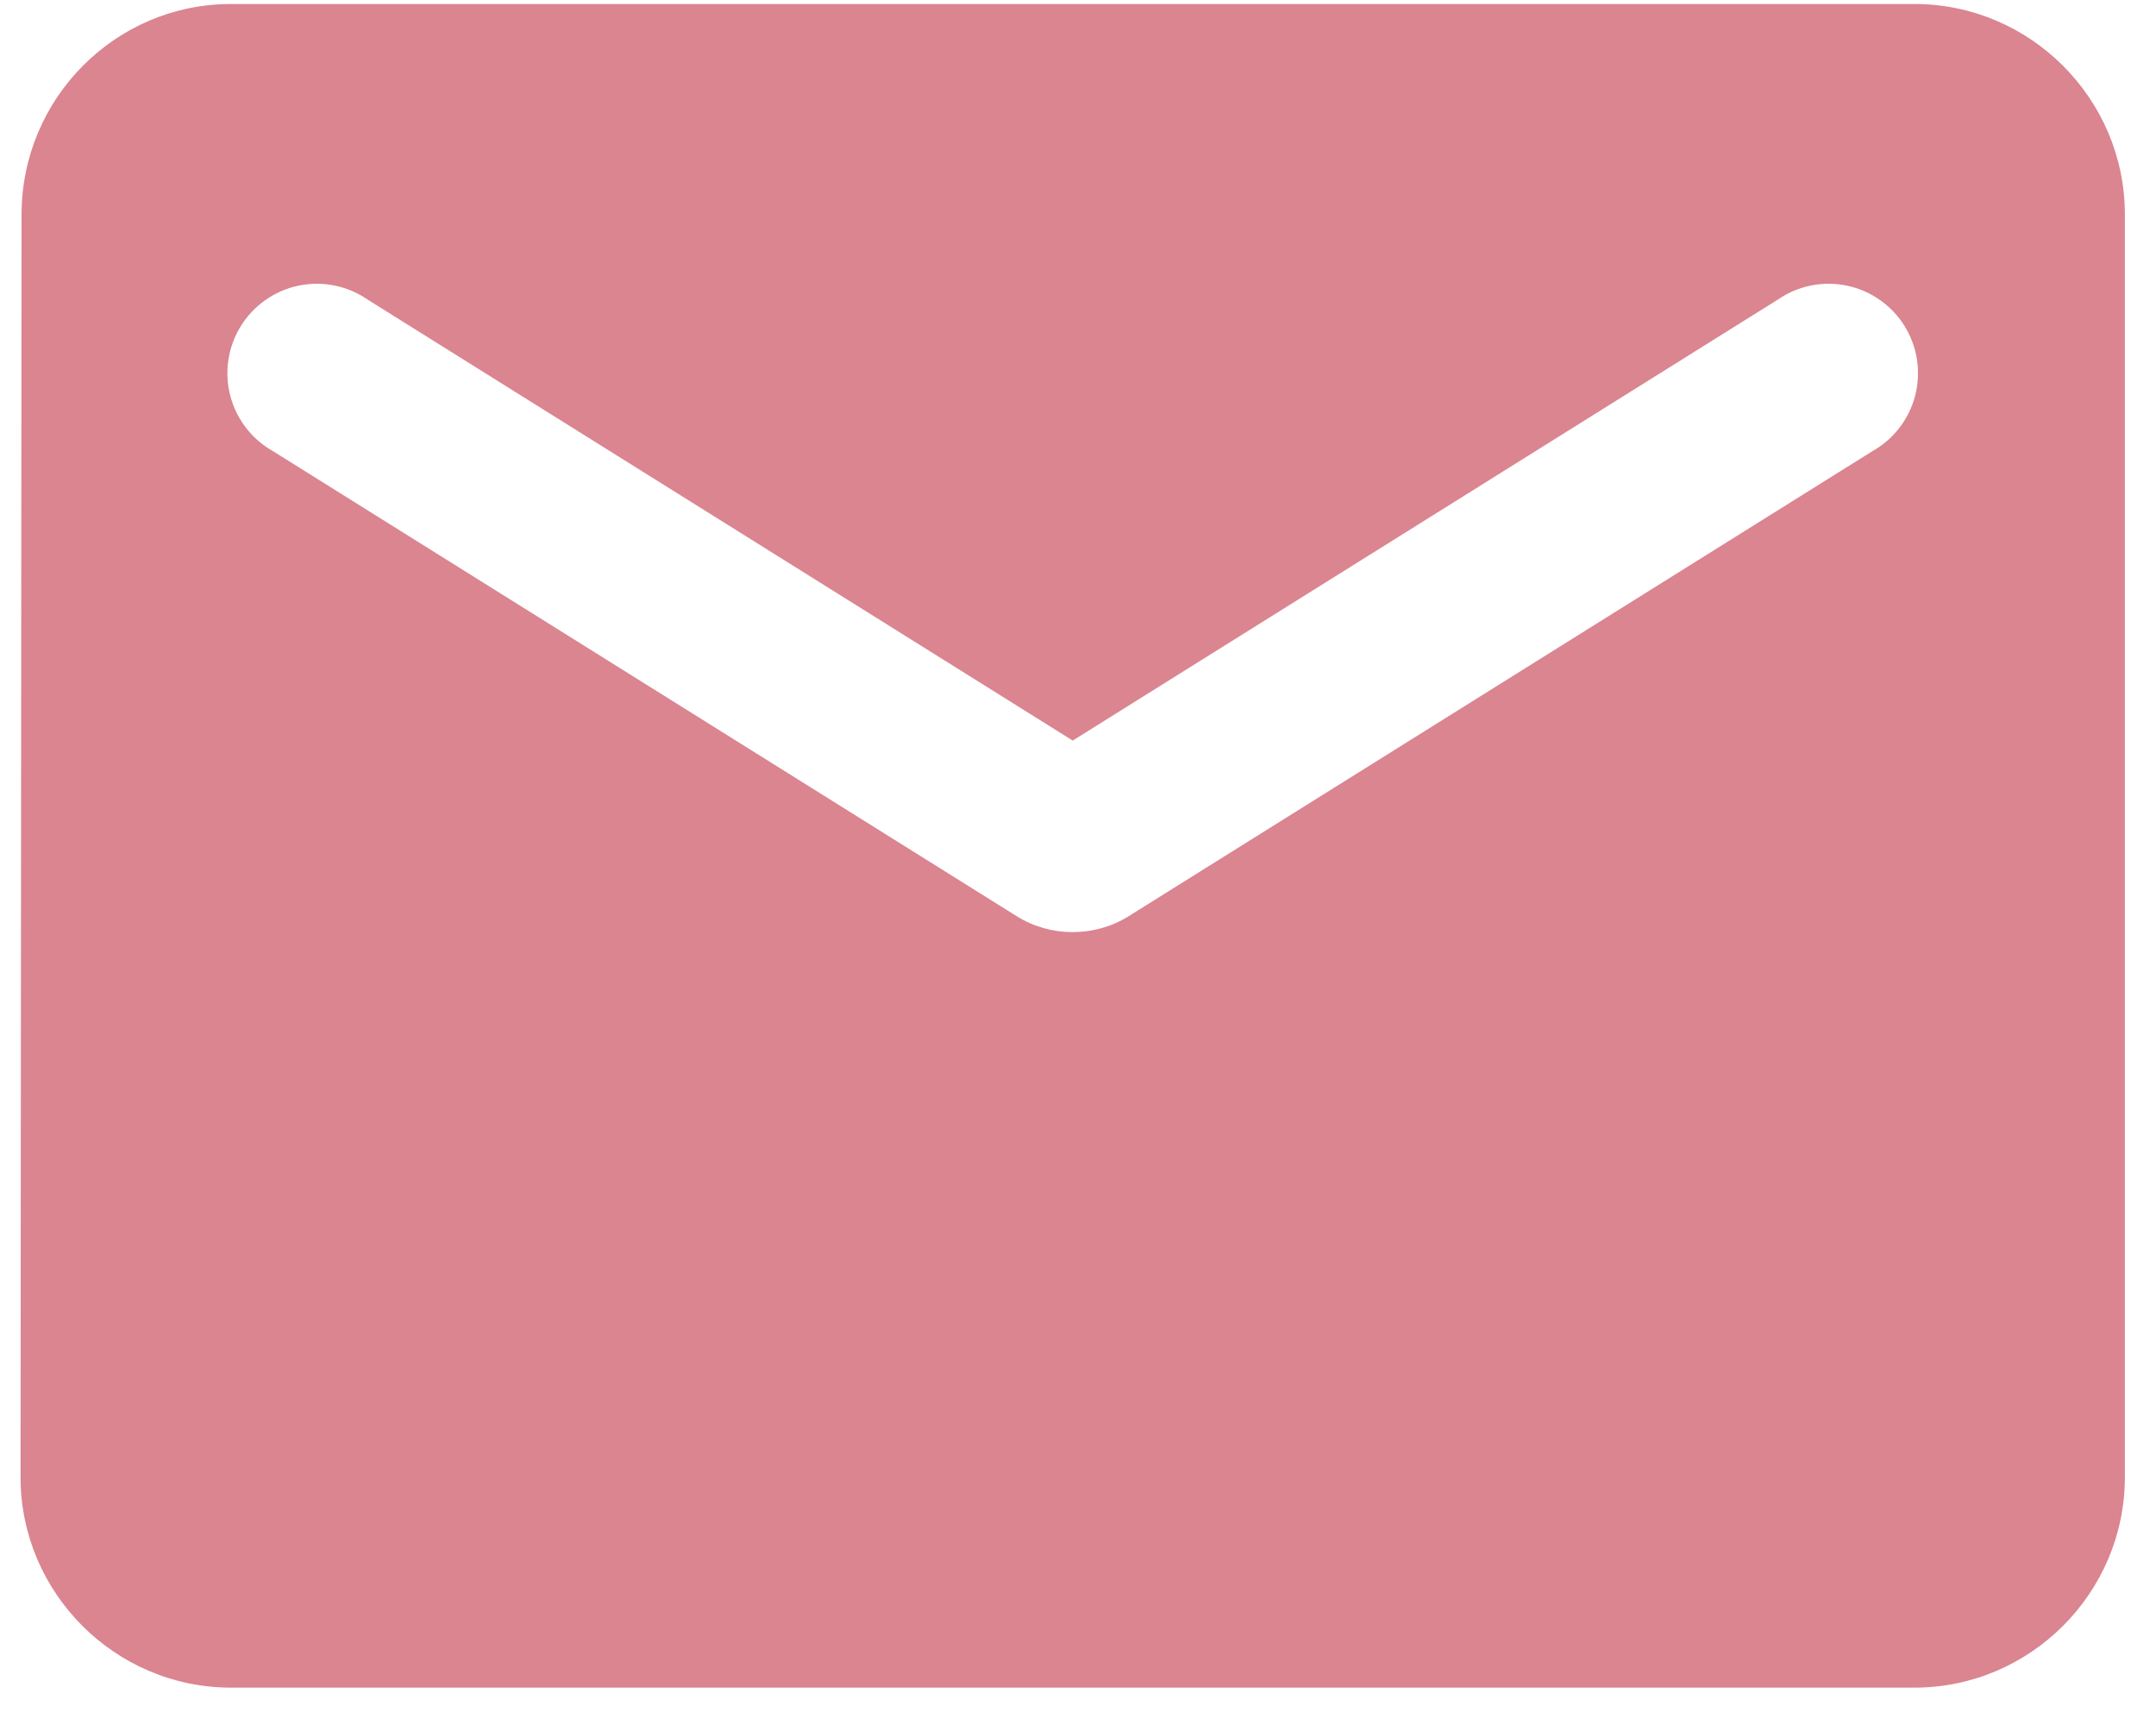 <svg width="55" height="44" viewBox="0 0 55 44" fill="none" xmlns="http://www.w3.org/2000/svg">
    <path d="M48.838 0.102H5.892C2.939 0.102 0.55 2.517 0.55 5.47L0.524 37.679C0.524 40.632 2.939 43.047 5.892 43.047H48.838C51.79 43.047 54.206 40.632 54.206 37.679V5.47C54.206 2.517 51.79 0.102 48.838 0.102ZM47.764 11.509L28.787 23.373C27.928 23.91 26.801 23.91 25.942 23.373L6.966 11.509C6.696 11.358 6.461 11.154 6.273 10.909C6.085 10.664 5.948 10.384 5.872 10.085C5.795 9.786 5.78 9.474 5.828 9.169C5.875 8.864 5.984 8.572 6.148 8.31C6.311 8.049 6.526 7.823 6.78 7.647C7.033 7.47 7.319 7.347 7.622 7.285C7.924 7.223 8.236 7.222 8.538 7.284C8.841 7.346 9.127 7.468 9.381 7.644L27.365 18.89L45.349 7.644C45.602 7.468 45.889 7.346 46.191 7.284C46.494 7.222 46.806 7.223 47.108 7.285C47.41 7.347 47.697 7.47 47.95 7.647C48.203 7.823 48.419 8.049 48.582 8.31C48.746 8.572 48.854 8.864 48.902 9.169C48.949 9.474 48.934 9.786 48.858 10.085C48.781 10.384 48.645 10.664 48.457 10.909C48.269 11.154 48.033 11.358 47.764 11.509Z" fill="#DA8590"/>
</svg>
